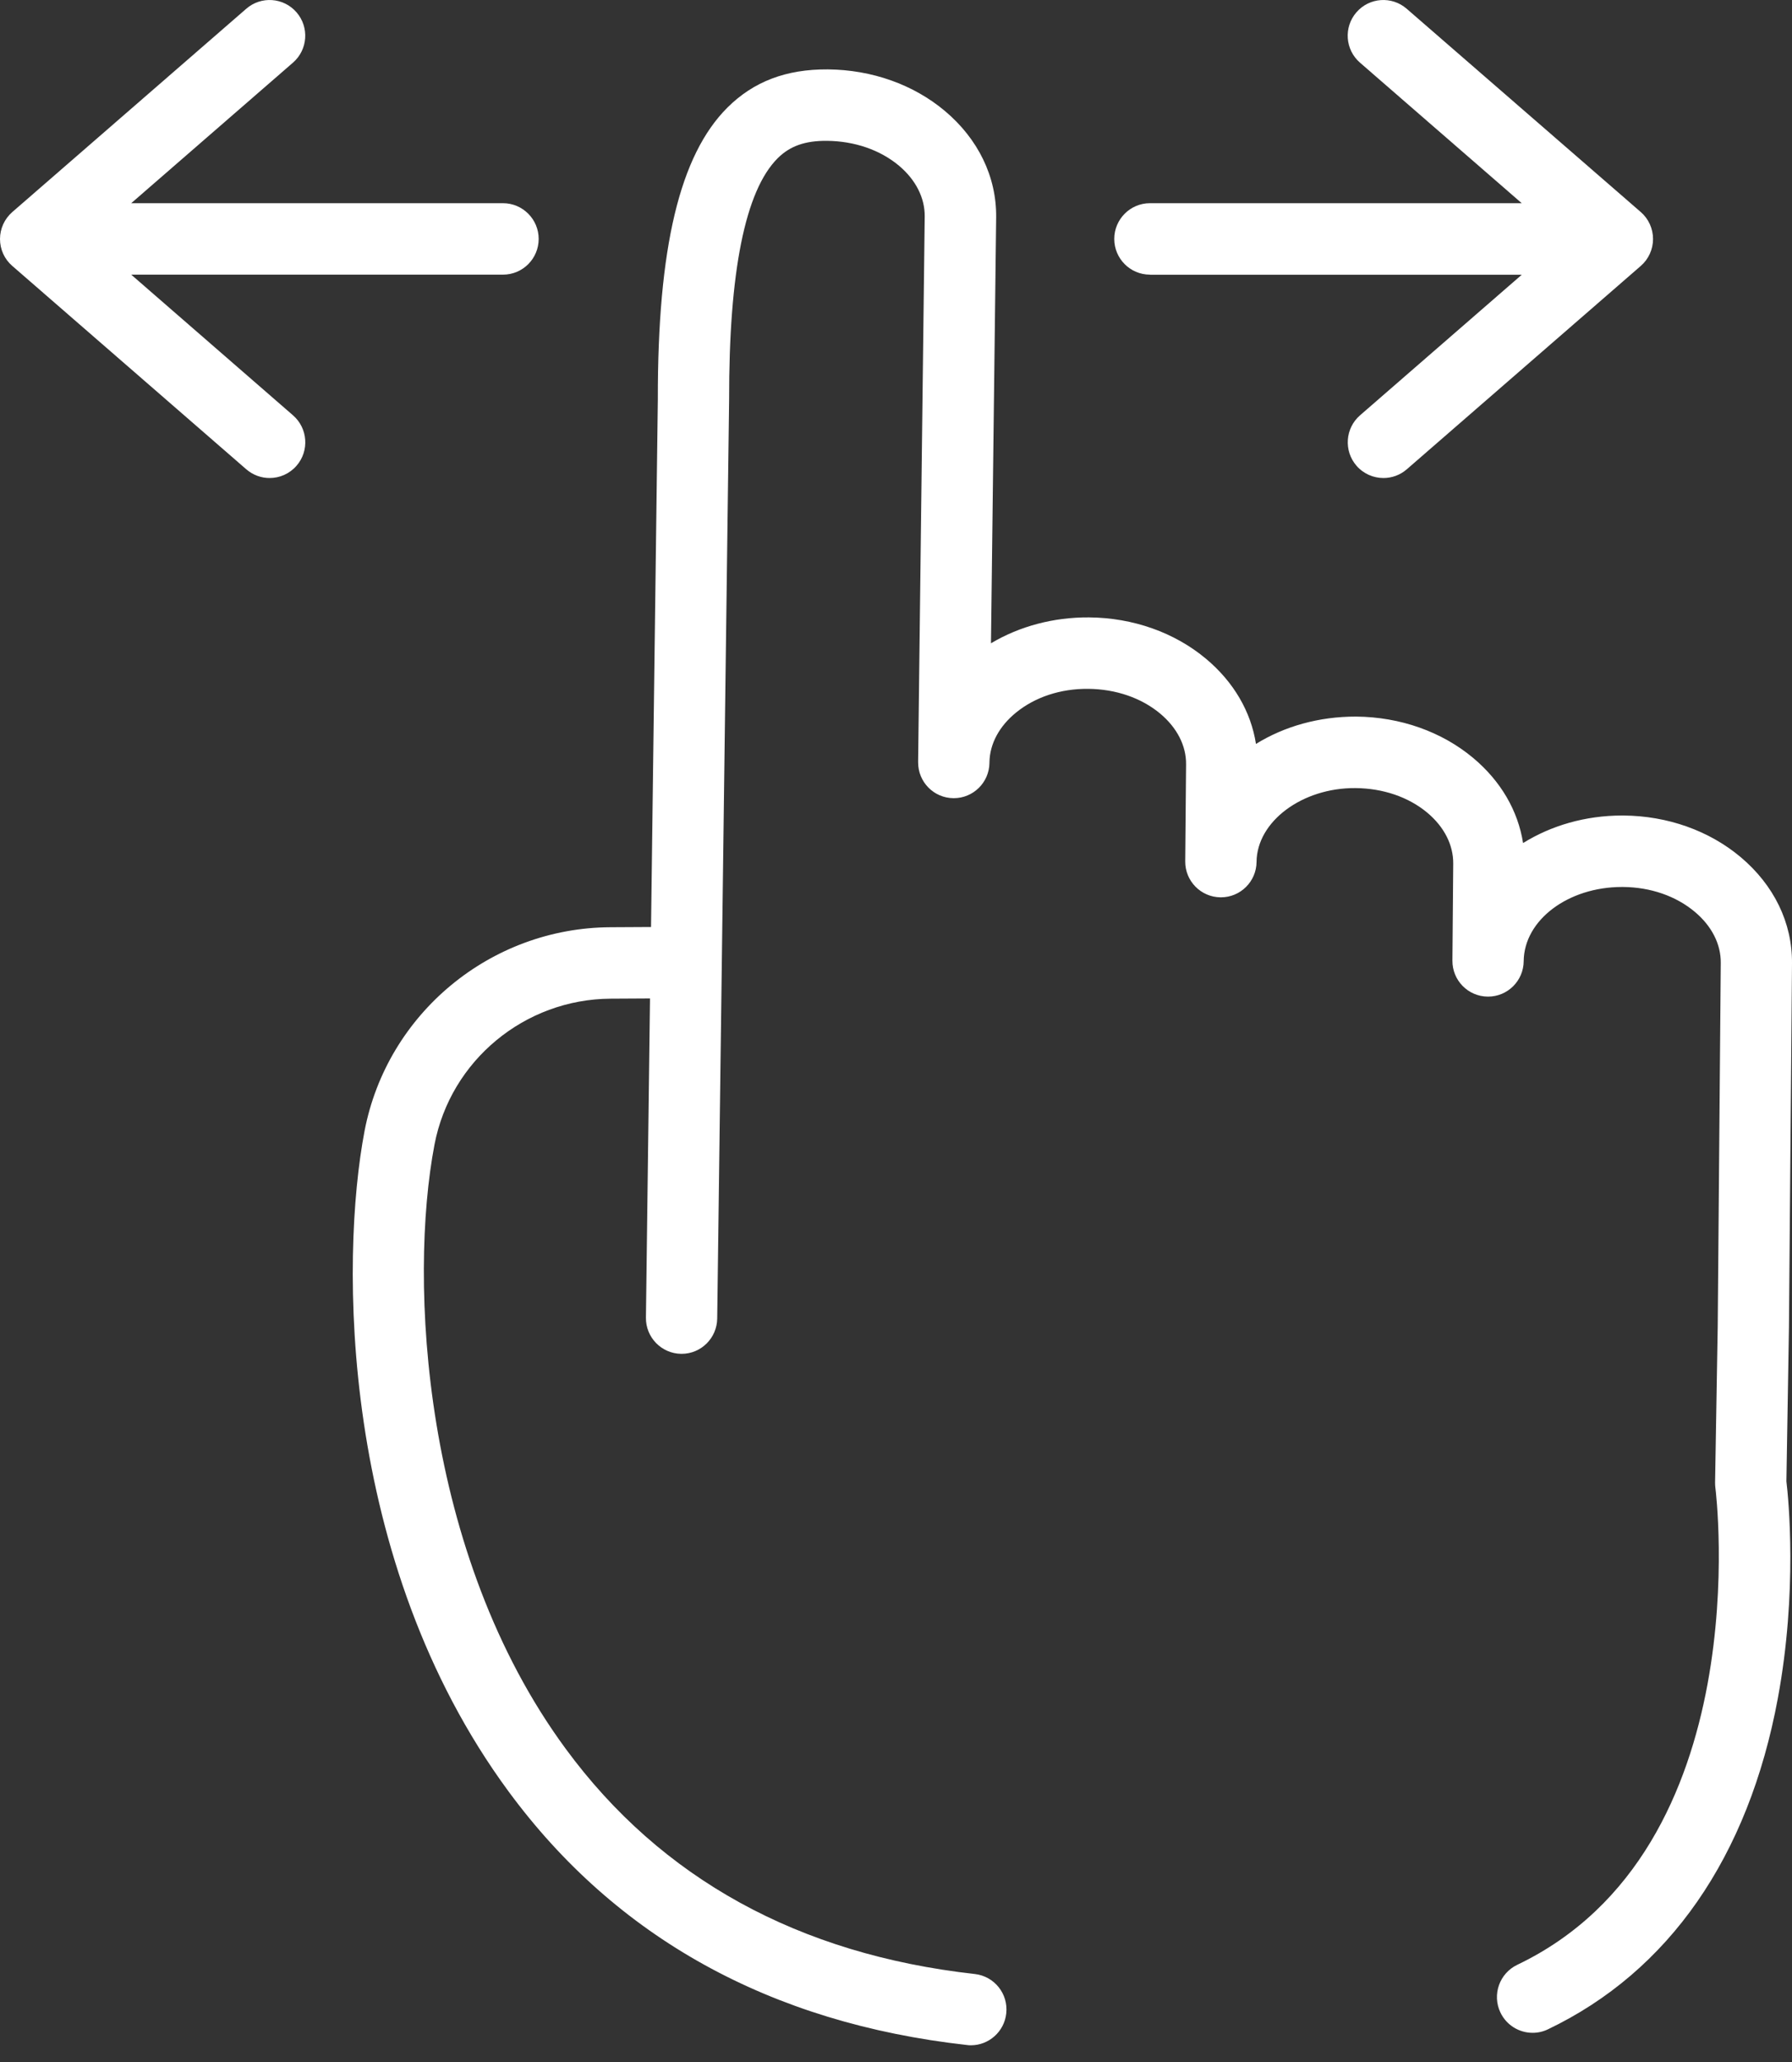<svg width="40" height="46" viewBox="0 0 40 46" fill="none" xmlns="http://www.w3.org/2000/svg">
<rect x="0" y="0" width="40" height="46" fill="#333333" stroke="none"/>
<g id="SWIPE ICON">
<path id="Vector" d="M25.669 6.129H33.968L30.358 9.265C30.026 9.553 29.991 10.057 30.278 10.389C30.436 10.571 30.658 10.664 30.881 10.664C31.065 10.664 31.251 10.6 31.402 10.469L36.624 5.933C36.798 5.782 36.898 5.563 36.898 5.332C36.898 5.101 36.799 4.881 36.624 4.73L31.399 0.195C31.066 -0.093 30.565 -0.058 30.277 0.275C29.989 0.607 30.025 1.11 30.357 1.398L33.967 4.533H25.668C25.229 4.533 24.872 4.891 24.872 5.33C24.872 5.77 25.229 6.127 25.668 6.127L25.669 6.129Z" fill="white"/>
<path id="Vector_2" d="M6.539 9.264L2.929 6.127H11.228C11.667 6.127 12.024 5.77 12.024 5.33C12.024 4.891 11.667 4.533 11.228 4.533H2.929L6.539 1.398C6.871 1.11 6.907 0.607 6.619 0.275C6.331 -0.058 5.828 -0.093 5.497 0.195L0.275 4.73C0.101 4.881 0 5.101 0 5.332C0 5.563 0.099 5.782 0.275 5.933L5.497 10.469C5.648 10.599 5.833 10.664 6.018 10.664C6.241 10.664 6.462 10.571 6.62 10.389C6.908 10.057 6.872 9.553 6.54 9.265L6.539 9.264Z" fill="white"/>
<path id="Vector_3" d="M39.932 29.608L40 21.491C40.008 20.589 39.599 19.747 38.853 19.12C38.15 18.53 37.222 18.201 36.242 18.193C36.23 18.193 36.218 18.193 36.206 18.193C35.383 18.193 34.62 18.42 33.997 18.807C33.884 18.085 33.499 17.424 32.885 16.91C32.184 16.323 31.255 15.994 30.271 15.986C29.435 15.984 28.663 16.207 28.035 16.596C27.923 15.876 27.538 15.215 26.923 14.699C26.22 14.11 25.292 13.781 24.309 13.773C23.518 13.768 22.758 13.97 22.12 14.351L22.236 4.845C22.244 3.943 21.836 3.102 21.091 2.475C20.389 1.886 19.461 1.556 18.477 1.548C17.549 1.542 16.823 1.818 16.24 2.397C15.172 3.458 14.678 5.529 14.684 8.902L14.532 20.68L13.622 20.685C10.945 20.7 8.639 22.613 8.137 25.232C7.594 28.078 7.564 34.818 11.349 39.961C13.752 43.226 17.195 45.131 21.583 45.621C21.613 45.626 21.643 45.627 21.672 45.627C22.071 45.627 22.416 45.325 22.461 44.917C22.51 44.48 22.196 44.086 21.758 44.037C17.829 43.598 14.757 41.909 12.629 39.015C9.42 34.657 9.119 28.565 9.699 25.532C10.058 23.658 11.711 22.29 13.629 22.279L14.509 22.274L14.418 29.394C14.412 29.834 14.764 30.195 15.203 30.202C15.207 30.202 15.21 30.202 15.214 30.202C15.649 30.202 16.003 29.851 16.009 29.415L16.275 8.911C16.27 6.062 16.634 4.25 17.36 3.529C17.633 3.258 17.97 3.137 18.461 3.142C19.076 3.148 19.645 3.344 20.066 3.696C20.441 4.011 20.645 4.414 20.641 4.828L20.494 16.977C20.494 16.985 20.494 16.995 20.494 17.004C20.491 17.444 20.843 17.802 21.282 17.806C21.285 17.806 21.287 17.806 21.29 17.806C21.725 17.806 22.08 17.456 22.086 17.019V17.001C22.094 16.592 22.305 16.2 22.681 15.895C23.107 15.549 23.675 15.361 24.293 15.367C24.908 15.373 25.479 15.569 25.899 15.921C26.274 16.236 26.479 16.637 26.475 17.05L26.456 19.208C26.456 19.208 26.456 19.212 26.456 19.215C26.452 19.654 26.805 20.014 27.245 20.018H27.252C27.688 20.018 28.044 19.666 28.048 19.228V19.225C28.057 18.324 29.07 17.571 30.256 17.581C30.873 17.586 31.443 17.781 31.863 18.133C32.236 18.447 32.441 18.848 32.438 19.265L32.42 21.422C32.42 21.422 32.42 21.426 32.42 21.429C32.416 21.869 32.768 22.229 33.209 22.233H33.215C33.652 22.233 34.007 21.881 34.011 21.442V21.438C34.022 20.524 35.002 19.787 36.205 19.787C36.213 19.787 36.221 19.787 36.229 19.787C36.842 19.792 37.411 19.989 37.831 20.342C38.208 20.658 38.413 21.061 38.41 21.478L38.342 29.588L38.283 33.075C38.283 33.115 38.285 33.155 38.29 33.193C38.301 33.273 39.285 41.242 33.867 43.832C33.47 44.022 33.302 44.498 33.491 44.895C33.628 45.182 33.913 45.349 34.21 45.349C34.326 45.349 34.442 45.324 34.552 45.271C37.253 43.98 39.028 41.426 39.684 37.886C40.127 35.496 39.922 33.436 39.875 33.046L39.932 29.608Z" fill="white"/>
</g>
</svg>
